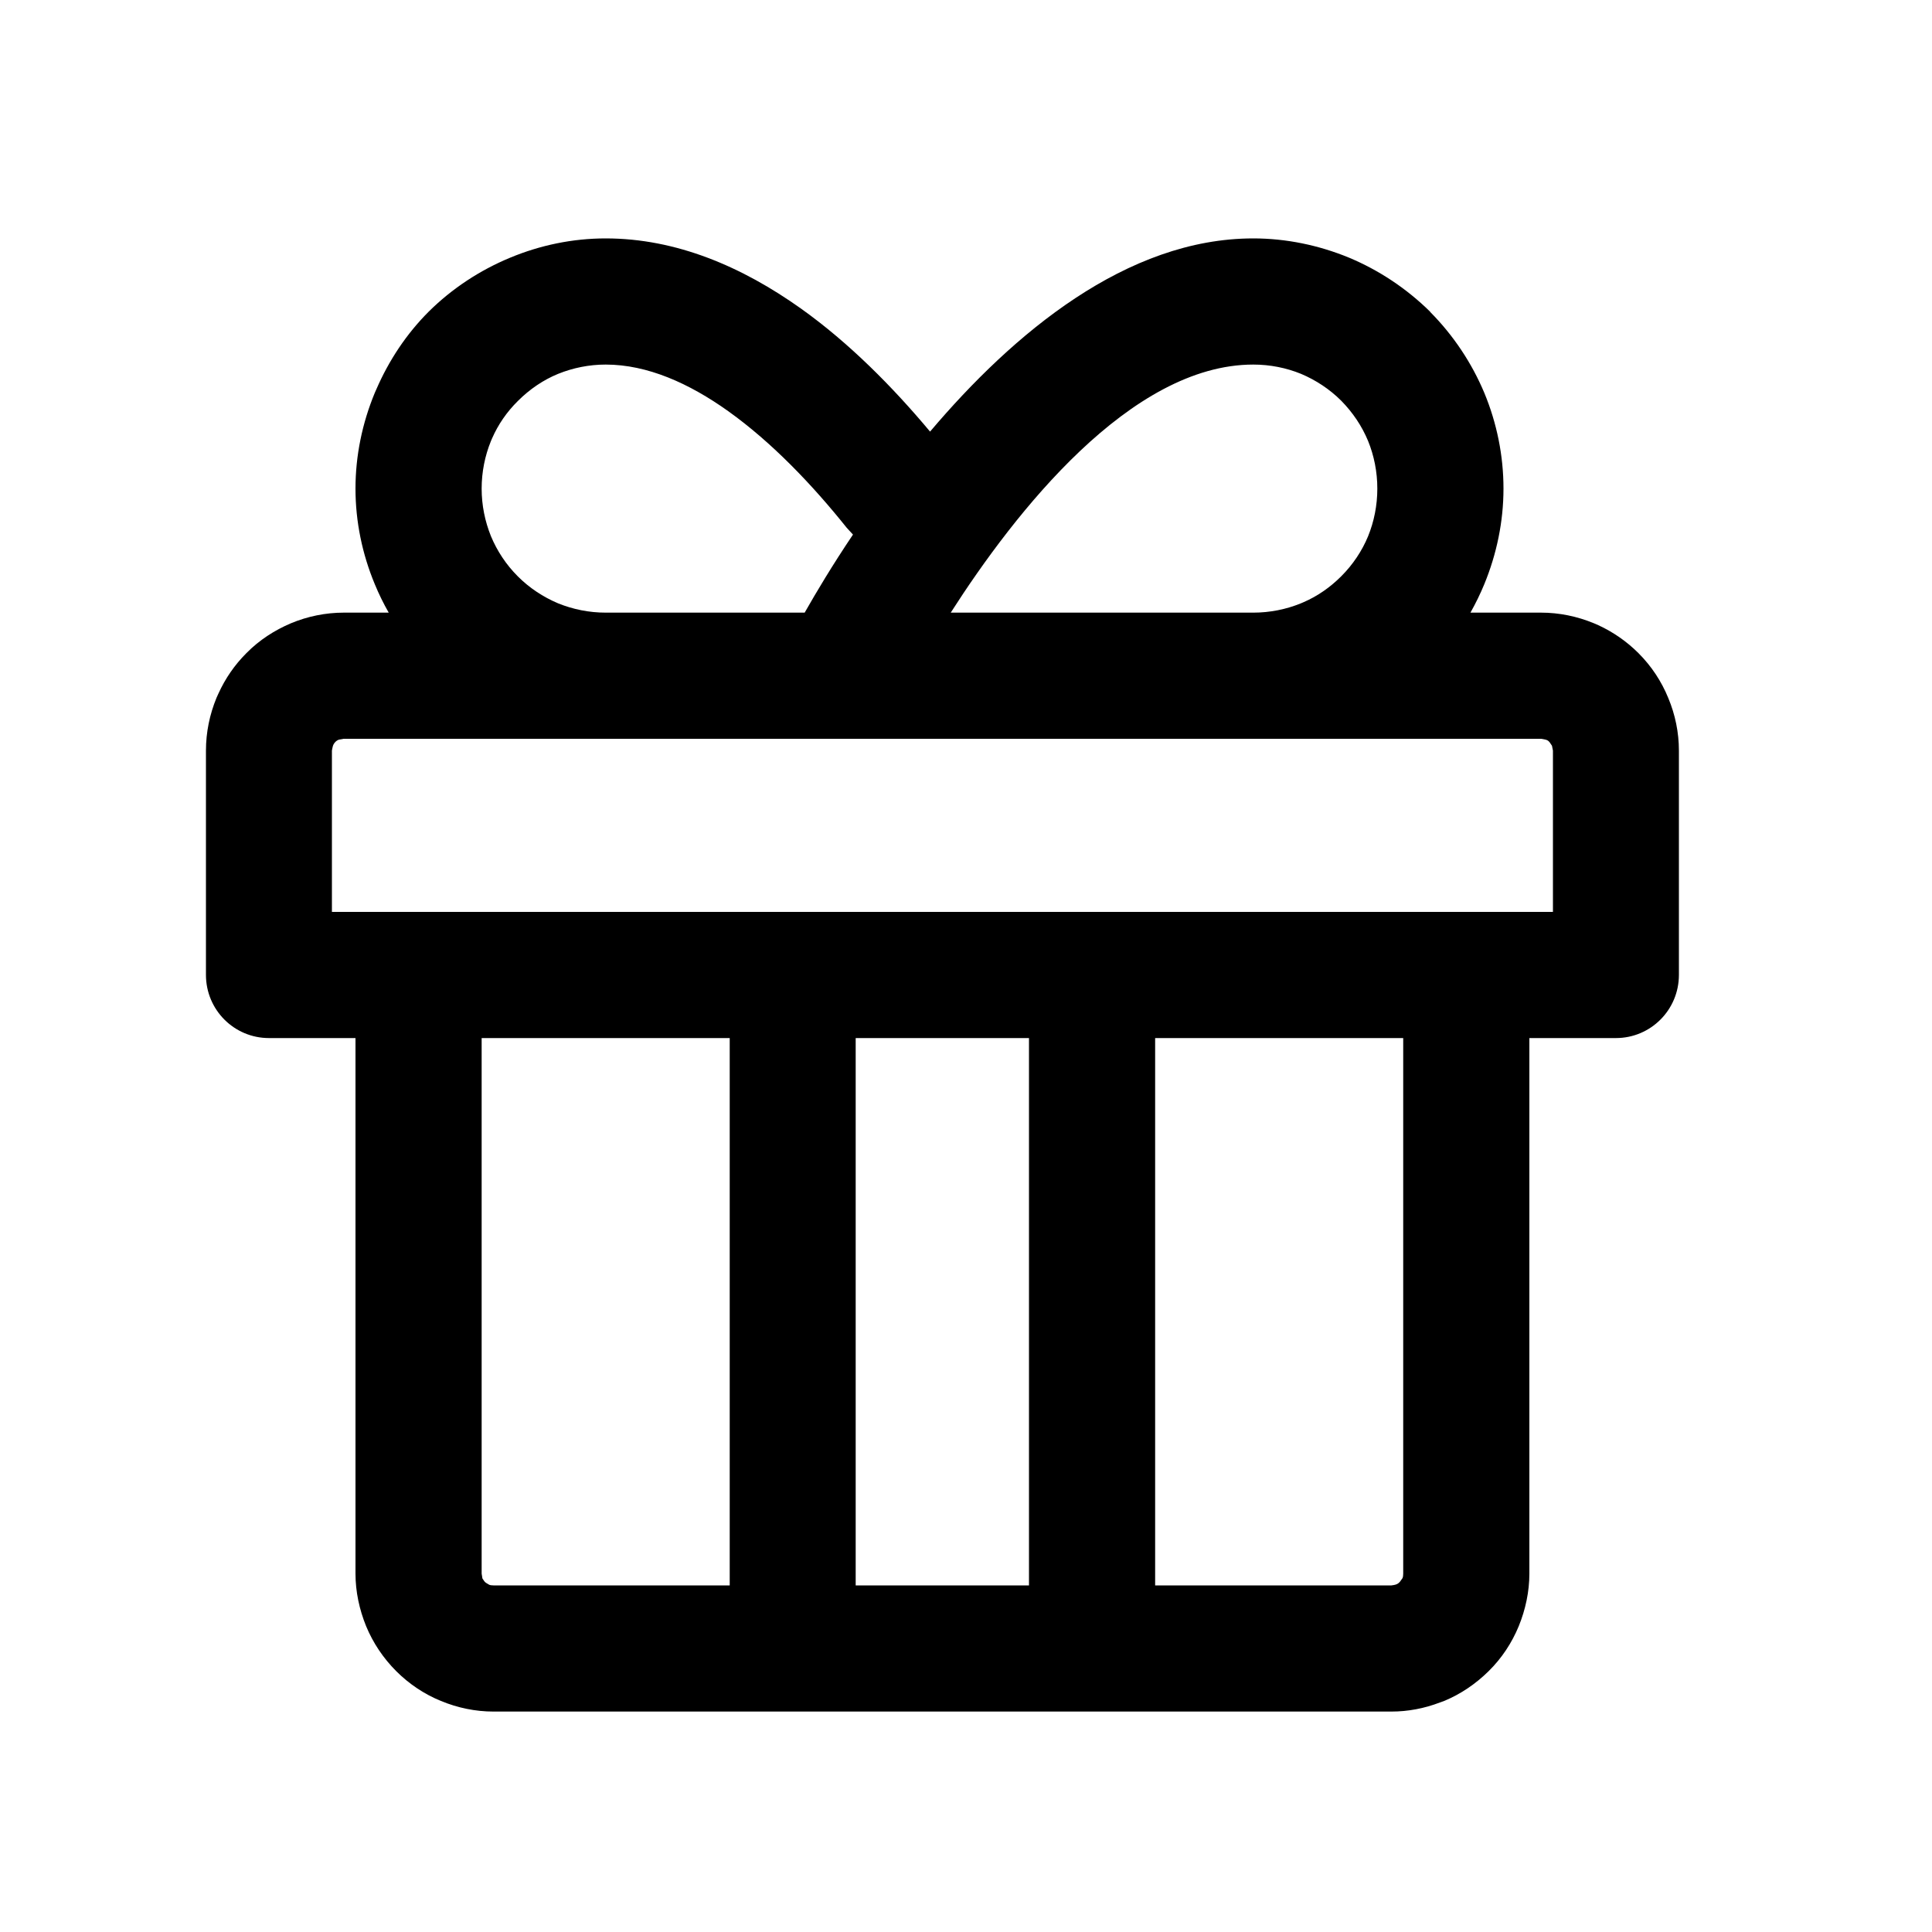 <?xml version="1.0" encoding="UTF-8"?>
<!DOCTYPE svg PUBLIC "-//W3C//DTD SVG 1.1//EN" "http://www.w3.org/Graphics/SVG/1.1/DTD/svg11.dtd">
<!-- Creator: CorelDRAW -->
<svg xmlns="http://www.w3.org/2000/svg" xml:space="preserve" width="100px" height="100px" version="1.1" style="shape-rendering:geometricPrecision; text-rendering:geometricPrecision; image-rendering:optimizeQuality; fill-rule:evenodd; clip-rule:evenodd"
viewBox="0 0 100 100"
 xmlns:xlink="http://www.w3.org/1999/xlink"
 xmlns:xodm="http://www.corel.com/coreldraw/odm/2003">
 <defs>
  <style type="text/css">
   <![CDATA[
    .fil0 {fill:black;fill-rule:nonzero}
   ]]>
  </style>
 </defs>
 <g id="Слой_x0020_1">
  <g id="_1534712287808">
  </g>
  <path class="fil0" d="M37.77 82.06l0 -28.33 -12.84 0 0 27.72 0.04 0.25c0.16,0.23 0.09,0.17 0.34,0.32 0.05,0.03 0.14,0.04 0.23,0.04l12.23 0zm6.52 -28.33l0 28.33 8.97 0 0 -28.33 -8.97 0zm8.36 -15.49l-34.86 0 -0.23 0.04c-0.08,0.02 -0.15,0.07 -0.2,0.12 -0.14,0.15 -0.14,0.25 -0.18,0.45l0 8.35 63.2 0 0 -8.35 -0.05 -0.25c-0.19,-0.3 -0.2,-0.3 -0.56,-0.36l-27.12 0zm-21.3 -6.53l10.3 0c0.59,-1.04 1.43,-2.45 2.5,-4.04l-0.33 -0.36c-1.76,-2.2 -3.85,-4.4 -6.13,-6.03 -2.02,-1.44 -4.18,-2.41 -6.34,-2.41 -0.86,0 -1.69,0.17 -2.46,0.48 -0.76,0.31 -1.47,0.79 -2.08,1.4 -0.58,0.57 -1.03,1.23 -1.34,1.94l-0.06 0.14c-0.31,0.76 -0.48,1.6 -0.48,2.46 0,0.86 0.17,1.69 0.48,2.46 0.32,0.77 0.79,1.48 1.39,2.08l0.01 0.01c0.59,0.59 1.3,1.06 2.08,1.39 0.77,0.31 1.6,0.48 2.46,0.48zm17.86 0l15.66 0c0.86,0 1.7,-0.17 2.46,-0.48l0.14 -0.06c0.72,-0.31 1.38,-0.77 1.95,-1.34 0.61,-0.61 1.08,-1.32 1.39,-2.07 0.31,-0.76 0.48,-1.6 0.48,-2.47 0,-0.87 -0.17,-1.71 -0.48,-2.47 -0.32,-0.77 -0.79,-1.47 -1.39,-2.08 -0.6,-0.6 -1.32,-1.07 -2.08,-1.39 -0.76,-0.31 -1.6,-0.48 -2.47,-0.48 -6.35,0 -12.33,7.64 -15.66,12.84zm-29.09 0c-0.27,-0.47 -0.51,-0.96 -0.72,-1.47 -0.65,-1.56 -1,-3.24 -1,-4.95 0,-1.71 0.35,-3.39 1,-4.96l0.08 -0.18c0.65,-1.5 1.56,-2.87 2.71,-4.02 1.2,-1.19 2.64,-2.14 4.21,-2.79 1.56,-0.65 3.24,-1 4.95,-1 3.65,0 7.06,1.46 10.12,3.64 2.48,1.77 4.73,4.04 6.67,6.36 4.31,-5.09 10.17,-10 16.73,-10 1.7,0 3.38,0.35 4.94,0.99 1.56,0.65 2.99,1.6 4.21,2.8l0.01 0.02c1.2,1.21 2.15,2.64 2.8,4.19 0.65,1.57 0.99,3.25 0.99,4.95 0,1.7 -0.35,3.38 -0.99,4.94 -0.21,0.51 -0.45,1 -0.72,1.48l3.66 0c0.93,0 1.86,0.19 2.73,0.55l0.23 0.1c0.76,0.35 1.47,0.84 2.07,1.44l0.01 0.01c0.67,0.67 1.19,1.46 1.54,2.32 0.36,0.86 0.55,1.79 0.55,2.72l0 11.61c0,1.81 -1.46,3.27 -3.26,3.27l-4.48 0 0 27.72c0,0.93 -0.2,1.86 -0.55,2.72 -0.36,0.87 -0.88,1.66 -1.56,2.33 -0.67,0.66 -1.45,1.19 -2.3,1.54l-0.22 0.08c-0.81,0.31 -1.66,0.47 -2.51,0.47l-46.48 0c-0.93,0 -1.85,-0.19 -2.72,-0.55 -0.86,-0.35 -1.65,-0.88 -2.31,-1.54 -0.67,-0.67 -1.2,-1.46 -1.56,-2.33 -0.35,-0.86 -0.55,-1.79 -0.55,-2.72l0 -27.72 -4.48 0c-1.8,0 -3.26,-1.46 -3.26,-3.27l0 -11.61c0,-0.94 0.19,-1.87 0.55,-2.74l0.1 -0.22c0.35,-0.77 0.83,-1.47 1.44,-2.08l0.01 -0.01c0.66,-0.67 1.45,-1.18 2.3,-1.54 0.86,-0.36 1.8,-0.55 2.73,-0.55l2.33 0zm39.67 22.02l0 28.33 12.23 0c0.33,-0.04 0.39,-0.1 0.57,-0.37 0.03,-0.06 0.04,-0.15 0.04,-0.24l0 -27.72 -12.84 0z"/>
 </g>
</svg>
